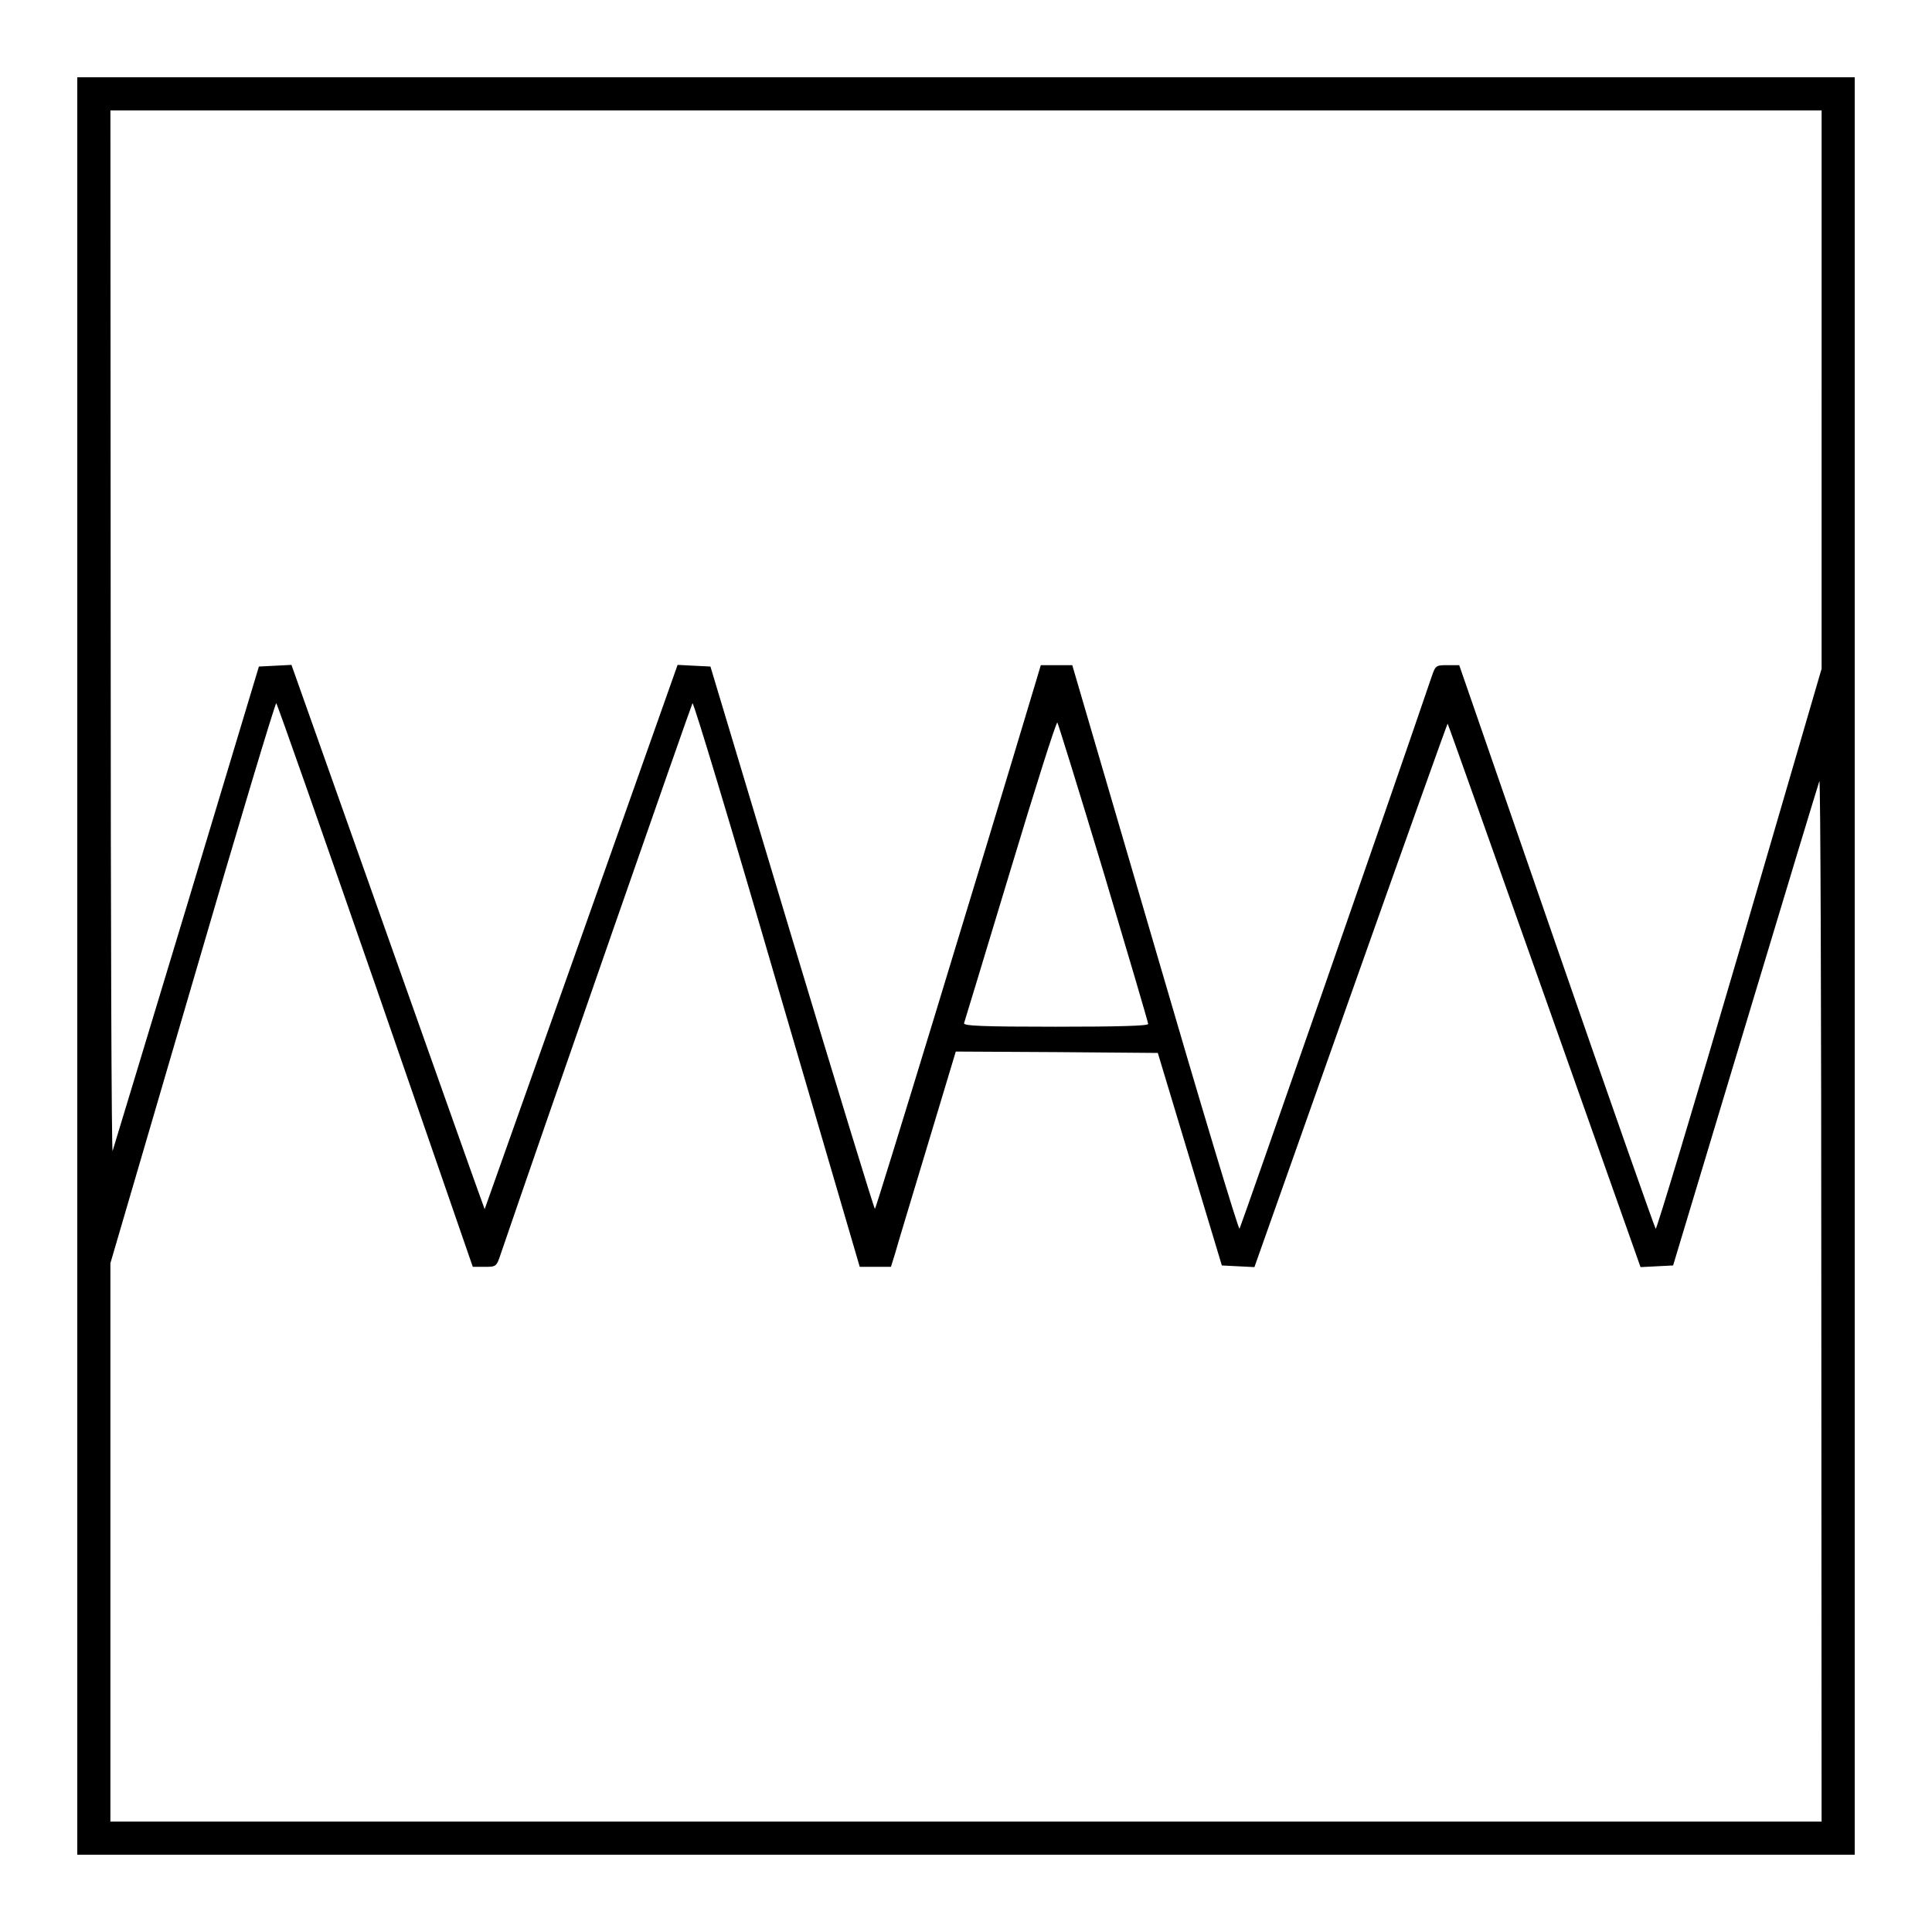 <?xml version="1.0" standalone="no"?>
<!DOCTYPE svg PUBLIC "-//W3C//DTD SVG 20010904//EN"
 "http://www.w3.org/TR/2001/REC-SVG-20010904/DTD/svg10.dtd">
<svg version="1.0" xmlns="http://www.w3.org/2000/svg"
 width="700pt" height="700pt" viewBox="0 0 700 700"
 preserveAspectRatio="xMidYMid meet">
<g transform="translate(0,700) scale(0.1,-0.1)"
fill="#000000" stroke="none">
<path d="M280 3500 l0 -3220 3220 0 3220 0 0 3220 0 3220 -3220 0 -3220 0 0
-3220z m6320 2089 l0 -1012 -297 -1018 c-164 -560 -301 -1015 -304 -1011 -4 4
-166 465 -360 1025 l-352 1017 -43 0 c-41 0 -43 -1 -57 -42 -142 -418 -692
-1995 -696 -2000 -4 -4 -142 454 -306 1017 l-300 1025 -57 0 -57 0 -20 -67
c-204 -681 -577 -1903 -581 -1903 -3 0 -138 442 -301 983 l-295 982 -60 3 -59
3 -349 -986 -350 -986 -21 58 c-12 32 -169 476 -350 986 l-329 928 -59 -3 -59
-3 -262 -870 c-145 -478 -265 -877 -268 -885 -4 -8 -7 837 -7 1878 l-1 1892
3100 0 3100 0 0 -1011z m-5239 -2161 l352 -1018 43 0 c41 0 43 1 57 43 144
422 692 1994 696 1999 4 5 142 -453 306 -1017 l300 -1025 57 0 56 0 15 48 c7
26 60 201 117 390 l103 342 366 -2 366 -3 116 -385 116 -385 59 -3 59 -3 349
986 c192 542 350 984 351 983 2 -2 159 -445 351 -986 l348 -983 59 3 59 3 262
870 c144 479 265 877 268 885 4 8 7 -837 7 -1877 l1 -1893 -3100 0 -3100 0 0
1011 0 1012 298 1018 c163 560 300 1015 303 1011 4 -4 166 -465 360 -1024z
m2638 410 c88 -295 161 -542 161 -548 0 -7 -109 -10 -336 -10 -264 0 -335 3
-331 13 2 6 78 256 168 554 90 299 166 539 170 535 3 -4 79 -249 168 -544z"/>
</g>
</svg>
